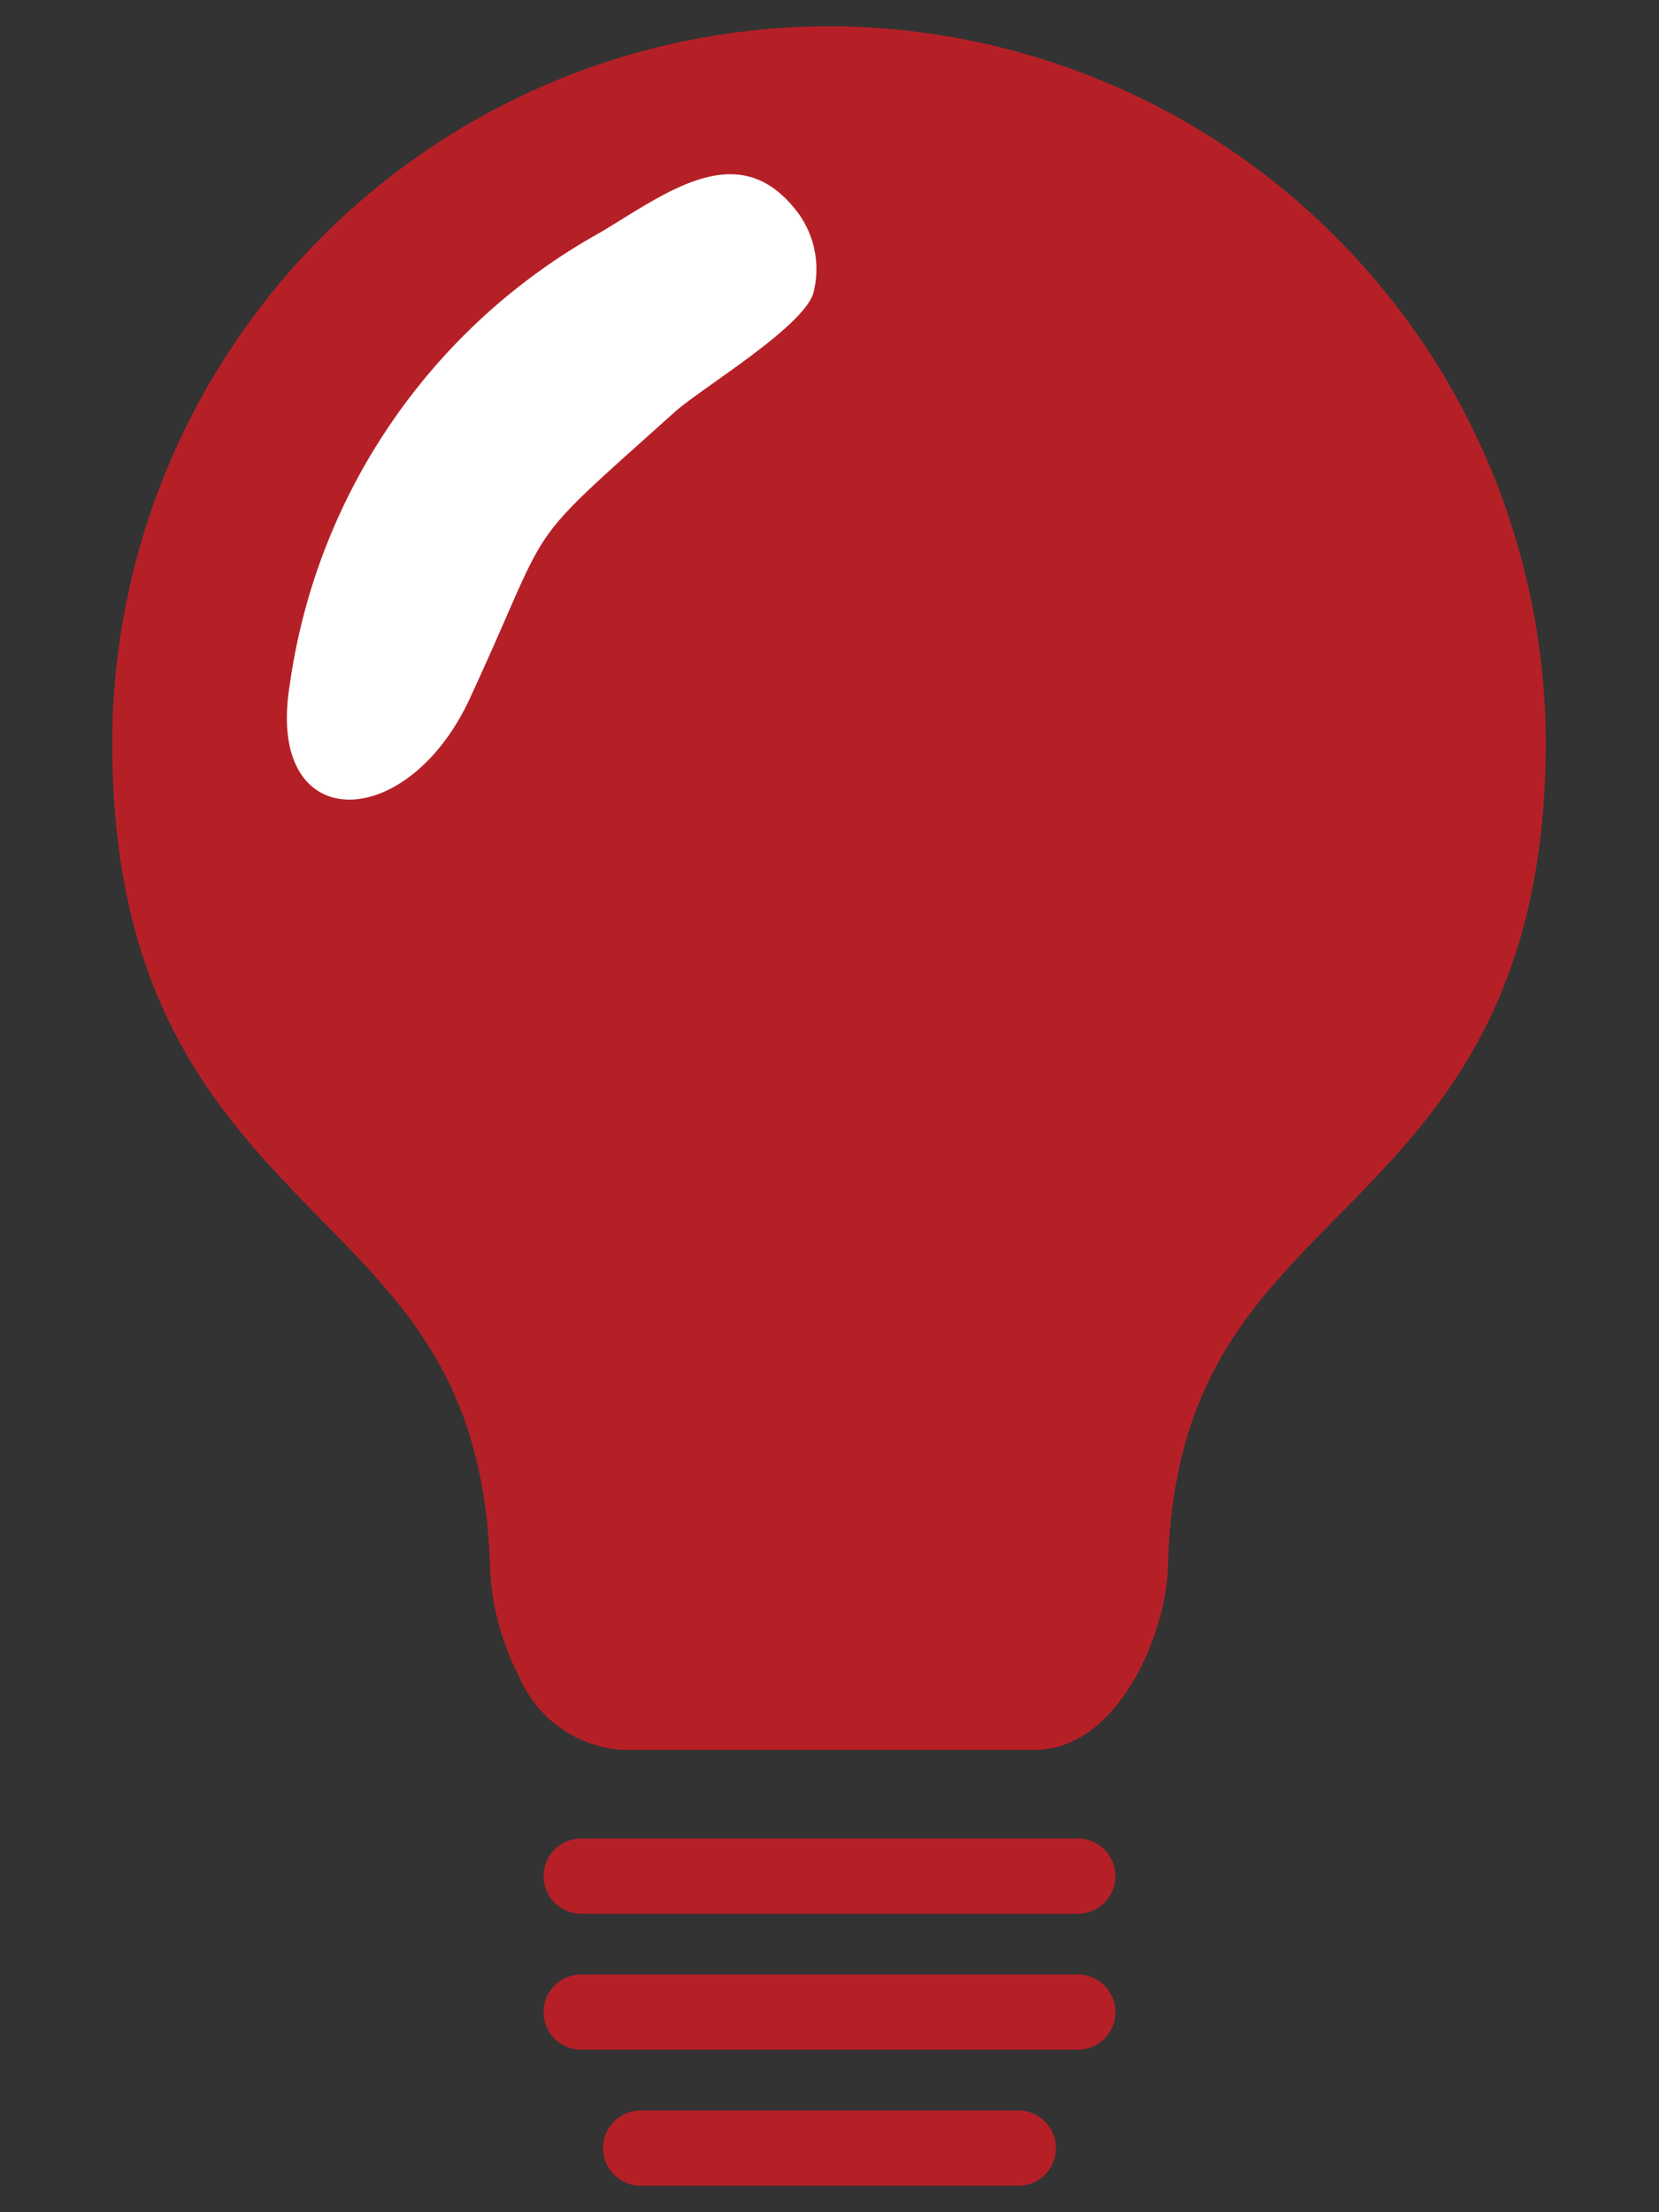 <svg id="Layer_1" data-name="Layer 1" xmlns="http://www.w3.org/2000/svg" viewBox="0 0 52.46 69.94"><rect x="0" y="0" width="52.46" height="69.94" fill="#333333" stroke="none"/><defs><style>.cls-1{fill:#b52026;}.cls-2{fill:#fff;fill-rule:evenodd;}</style></defs><path class="cls-1" d="M26.23.83A22.69,22.69,0,0,0,3.55,23.51c0,8.31,3.48,11.84,6.55,15,2.82,2.86,5.25,5.33,5.4,11.15A8.21,8.21,0,0,0,16.41,53a3.82,3.82,0,0,0,3.3,2.33h13c2.68,0,4.17-3.75,4.22-5.75.14-5.82,2.58-8.29,5.4-11.15,3.07-3.12,6.55-6.65,6.55-15A22.71,22.71,0,0,0,26.23.83Z"/><path class="cls-1" d="M34.08,58.13H18.38a1.19,1.19,0,0,0,0,2.38h15.7a1.19,1.19,0,1,0,0-2.38Z"/><path class="cls-1" d="M34.08,62.43H18.38a1.19,1.19,0,1,0,0,2.38h15.7a1.19,1.19,0,1,0,0-2.38Z"/><path class="cls-1" d="M32.2,66.73H20.26a1.19,1.19,0,0,0,0,2.38H32.2a1.19,1.19,0,0,0,0-2.38Z"/><path class="cls-2" d="M25.27,6.78a3,3,0,0,1,.47,2.4c-.18,1.08-3.56,3.08-4.43,3.87-5,4.49-3.72,3.13-6.47,9.07-2,4.27-6.45,4.31-5.68-.45A19.45,19.45,0,0,1,19,7.34C21.15,6.05,23.43,4.26,25.27,6.78Z"/></svg>